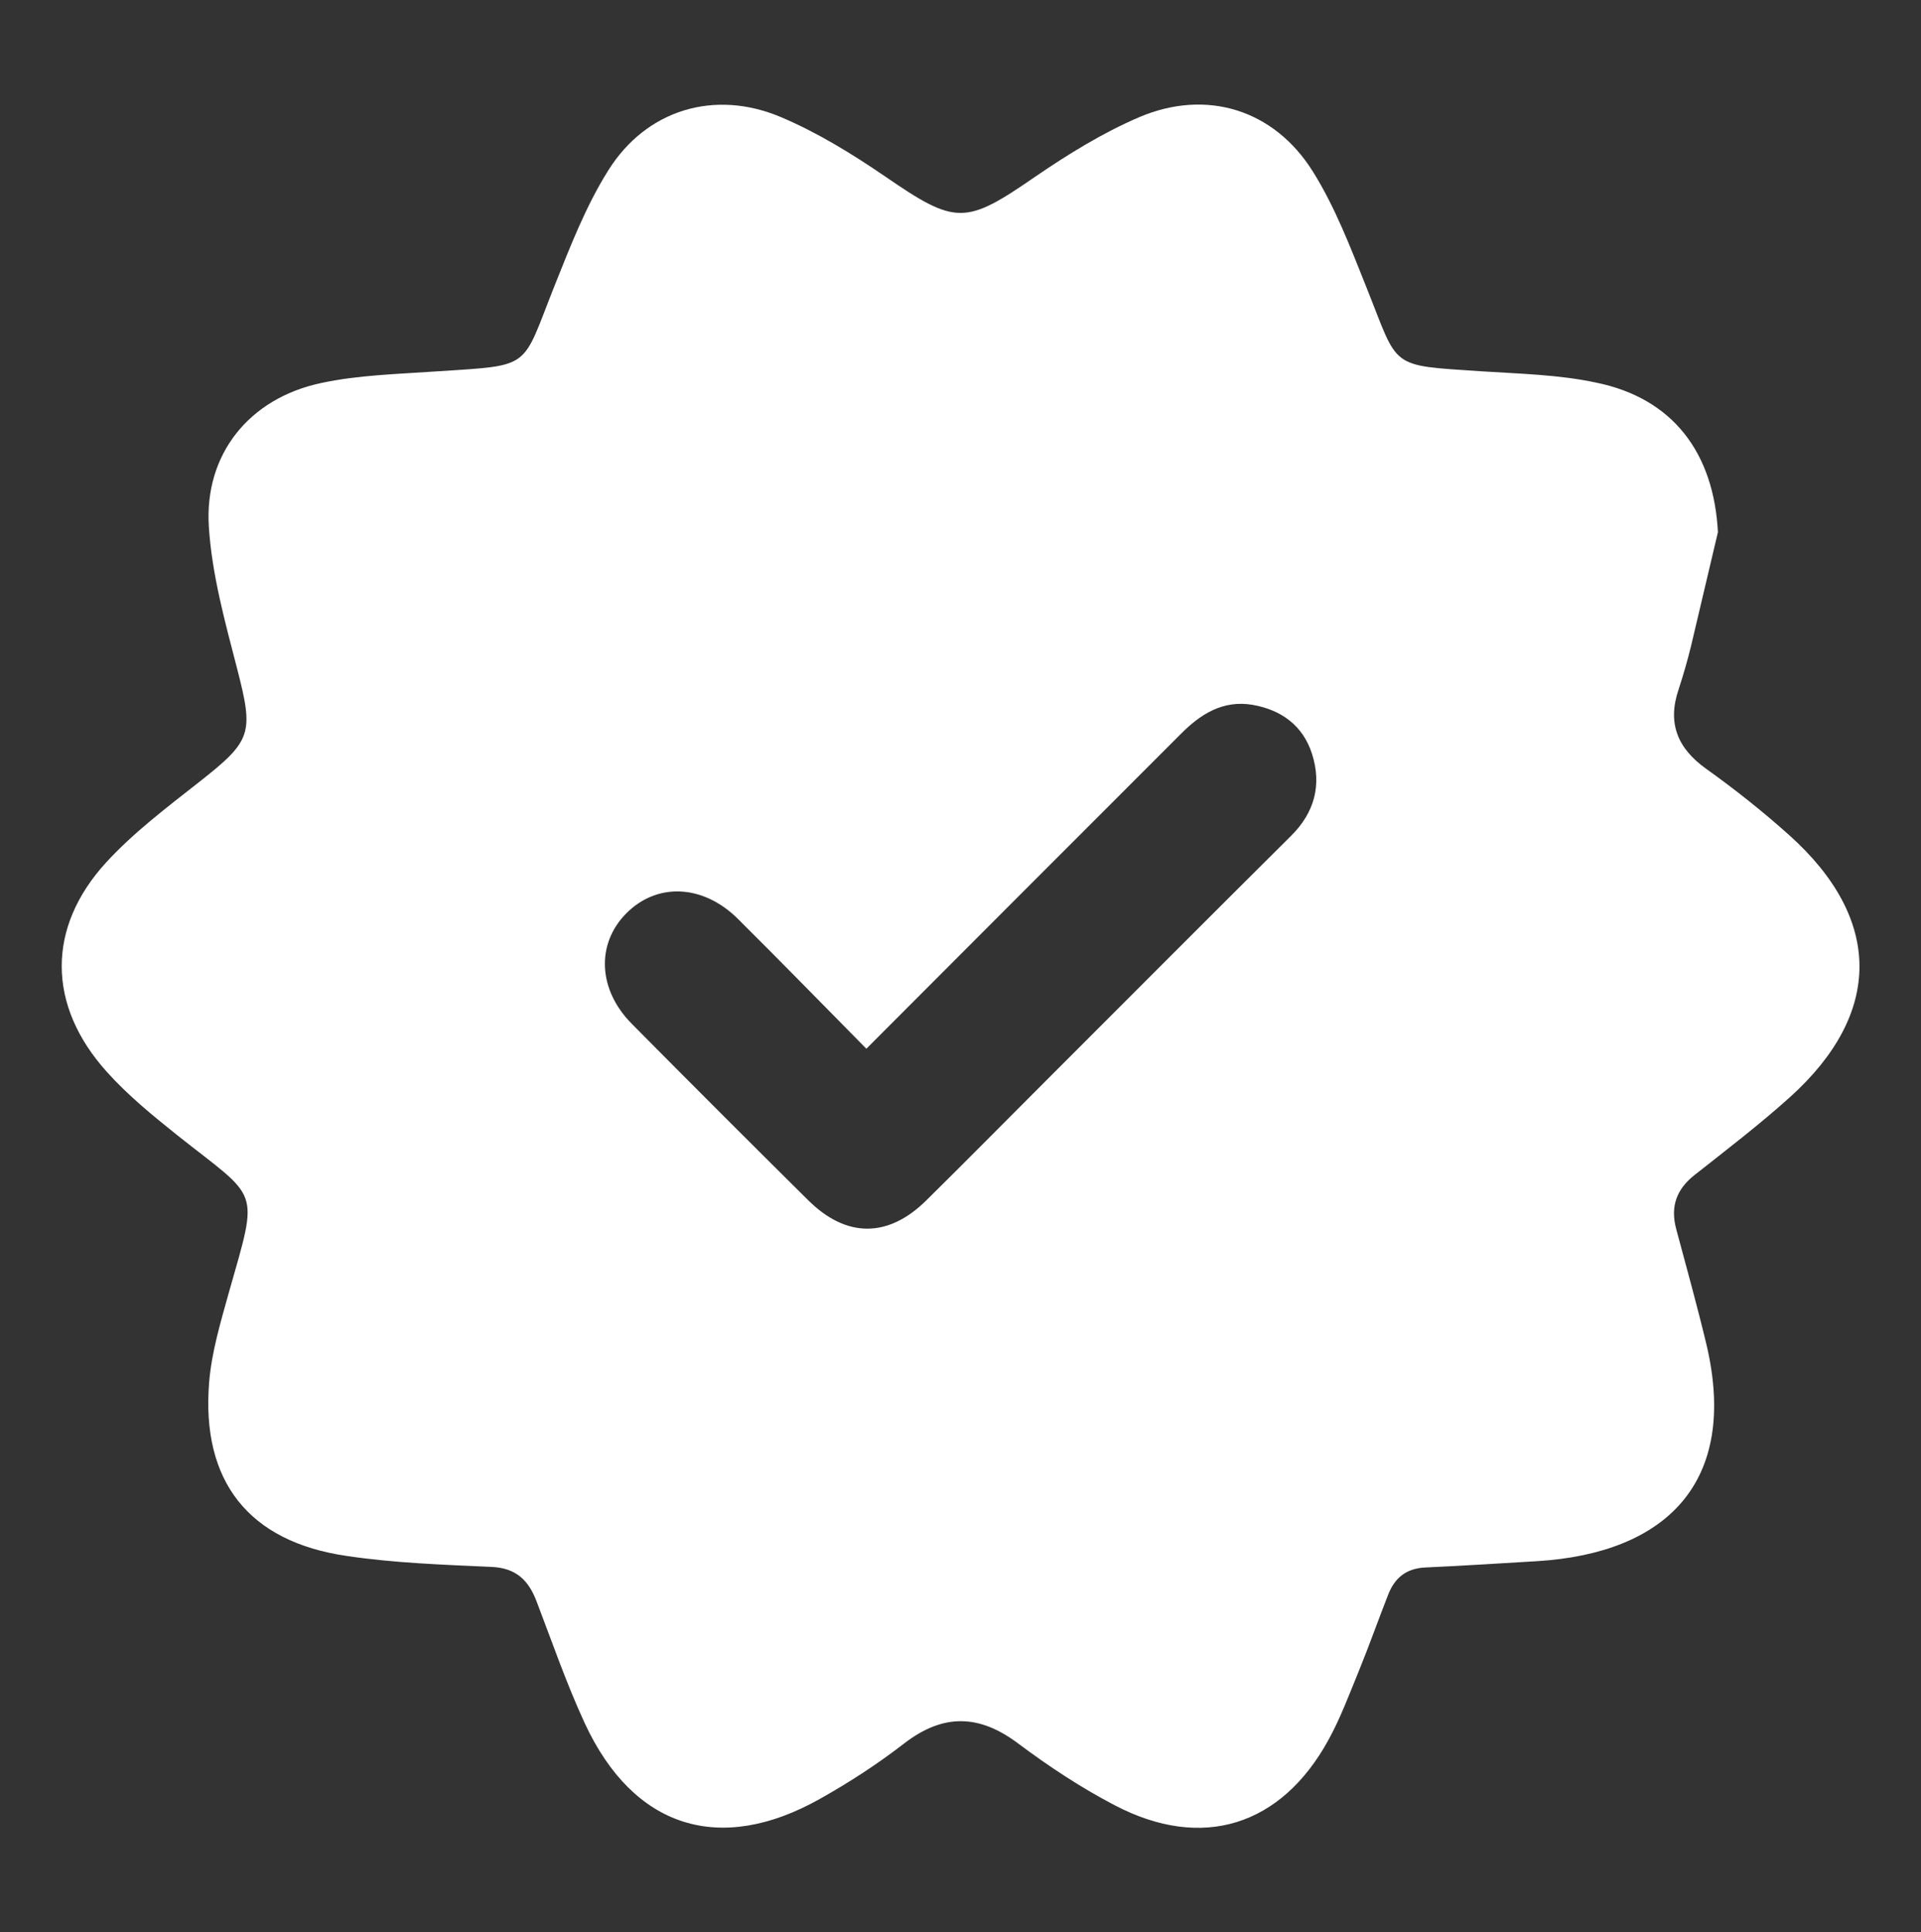 <?xml version="1.0" encoding="utf-8"?>
<!-- Generator: Adobe Illustrator 26.0.1, SVG Export Plug-In . SVG Version: 6.00 Build 0)  -->
<svg version="1.1" id="Layer_1" xmlns="http://www.w3.org/2000/svg" xmlns:xlink="http://www.w3.org/1999/xlink" x="0px" y="0px"
	 viewBox="0 0 70 70.4" style="enable-background:new 0 0 70 70.4;" xml:space="preserve">
<rect x="0" y="0" width="70" height="70.4" fill="#333333" stroke="none"/>
<style type="text/css">
	.st0{fill:#FFFFFF;}
</style>
<g>
	<path class="st0" d="M62.6,19.39c-0.33,1.38-0.65,2.77-0.98,4.15c-0.13,0.53-0.28,1.05-0.45,1.57c-0.42,1.23-0.05,2.15,1,2.9
		c1.05,0.75,2.07,1.56,3.03,2.42c3.4,3.05,3.41,6.49,0.03,9.54c-1.11,1-2.3,1.91-3.48,2.84c-0.66,0.52-0.89,1.15-0.67,1.97
		c0.38,1.41,0.77,2.82,1.11,4.24c1.16,4.99-1.48,7.57-6.17,7.86c-1.36,0.08-2.71,0.17-4.07,0.23c-0.71,0.03-1.13,0.38-1.37,1
		c-0.36,0.92-0.69,1.85-1.06,2.76c-0.35,0.85-0.67,1.72-1.11,2.52c-1.72,3.14-4.6,4.05-7.78,2.39c-1.23-0.64-2.41-1.42-3.52-2.25
		c-1.42-1.07-2.73-1.11-4.16-0.01c-0.97,0.75-2,1.42-3.07,2.02c-3.66,2.06-6.8,1.06-8.57-2.75c-0.67-1.45-1.19-2.96-1.76-4.45
		c-0.29-0.76-0.74-1.21-1.64-1.25c-1.76-0.08-3.54-0.14-5.28-0.4c-3.57-0.52-5.3-2.72-5.01-6.32c0.09-1.11,0.42-2.2,0.72-3.28
		c1.1-3.87,1.13-3.34-1.87-5.72c-0.9-0.72-1.81-1.46-2.58-2.32c-2.17-2.41-2.2-5.25-0.02-7.63c1-1.09,2.22-2.01,3.39-2.93
		c1.92-1.51,1.99-1.76,1.38-4.13c-0.44-1.7-0.92-3.43-1.03-5.17c-0.17-2.64,1.47-4.67,4.07-5.23c1.38-0.3,2.83-0.33,4.25-0.43
		c3.49-0.23,3.06-0.06,4.27-3.1c0.58-1.45,1.15-2.93,1.97-4.23c1.39-2.21,3.87-2.95,6.27-1.94c1.33,0.56,2.6,1.34,3.8,2.16
		c2.59,1.78,2.93,1.78,5.48,0.02c1.2-0.82,2.46-1.6,3.79-2.17c2.44-1.04,4.91-0.29,6.33,1.98c0.82,1.31,1.38,2.79,1.96,4.24
		c1.19,2.97,0.78,2.81,4.21,3.04c1.39,0.09,2.8,0.12,4.15,0.41C60.96,14.51,62.45,16.5,62.6,19.39z M31.57,38.21
		c-1.62-1.64-3.14-3.2-4.68-4.73c-1.28-1.27-2.96-1.33-4.08-0.19c-1.09,1.11-1.02,2.77,0.21,4.01c2.13,2.15,4.28,4.3,6.43,6.43
		c1.39,1.38,2.91,1.38,4.3,0.01c1.53-1.51,3.03-3.03,4.55-4.55c2.91-2.91,5.82-5.83,8.74-8.73c0.86-0.85,1.13-1.86,0.77-2.99
		c-0.33-1.04-1.13-1.61-2.17-1.79c-1.07-0.18-1.89,0.33-2.62,1.07C39.24,30.53,35.46,34.31,31.57,38.21z"/>
</g>
</svg>
